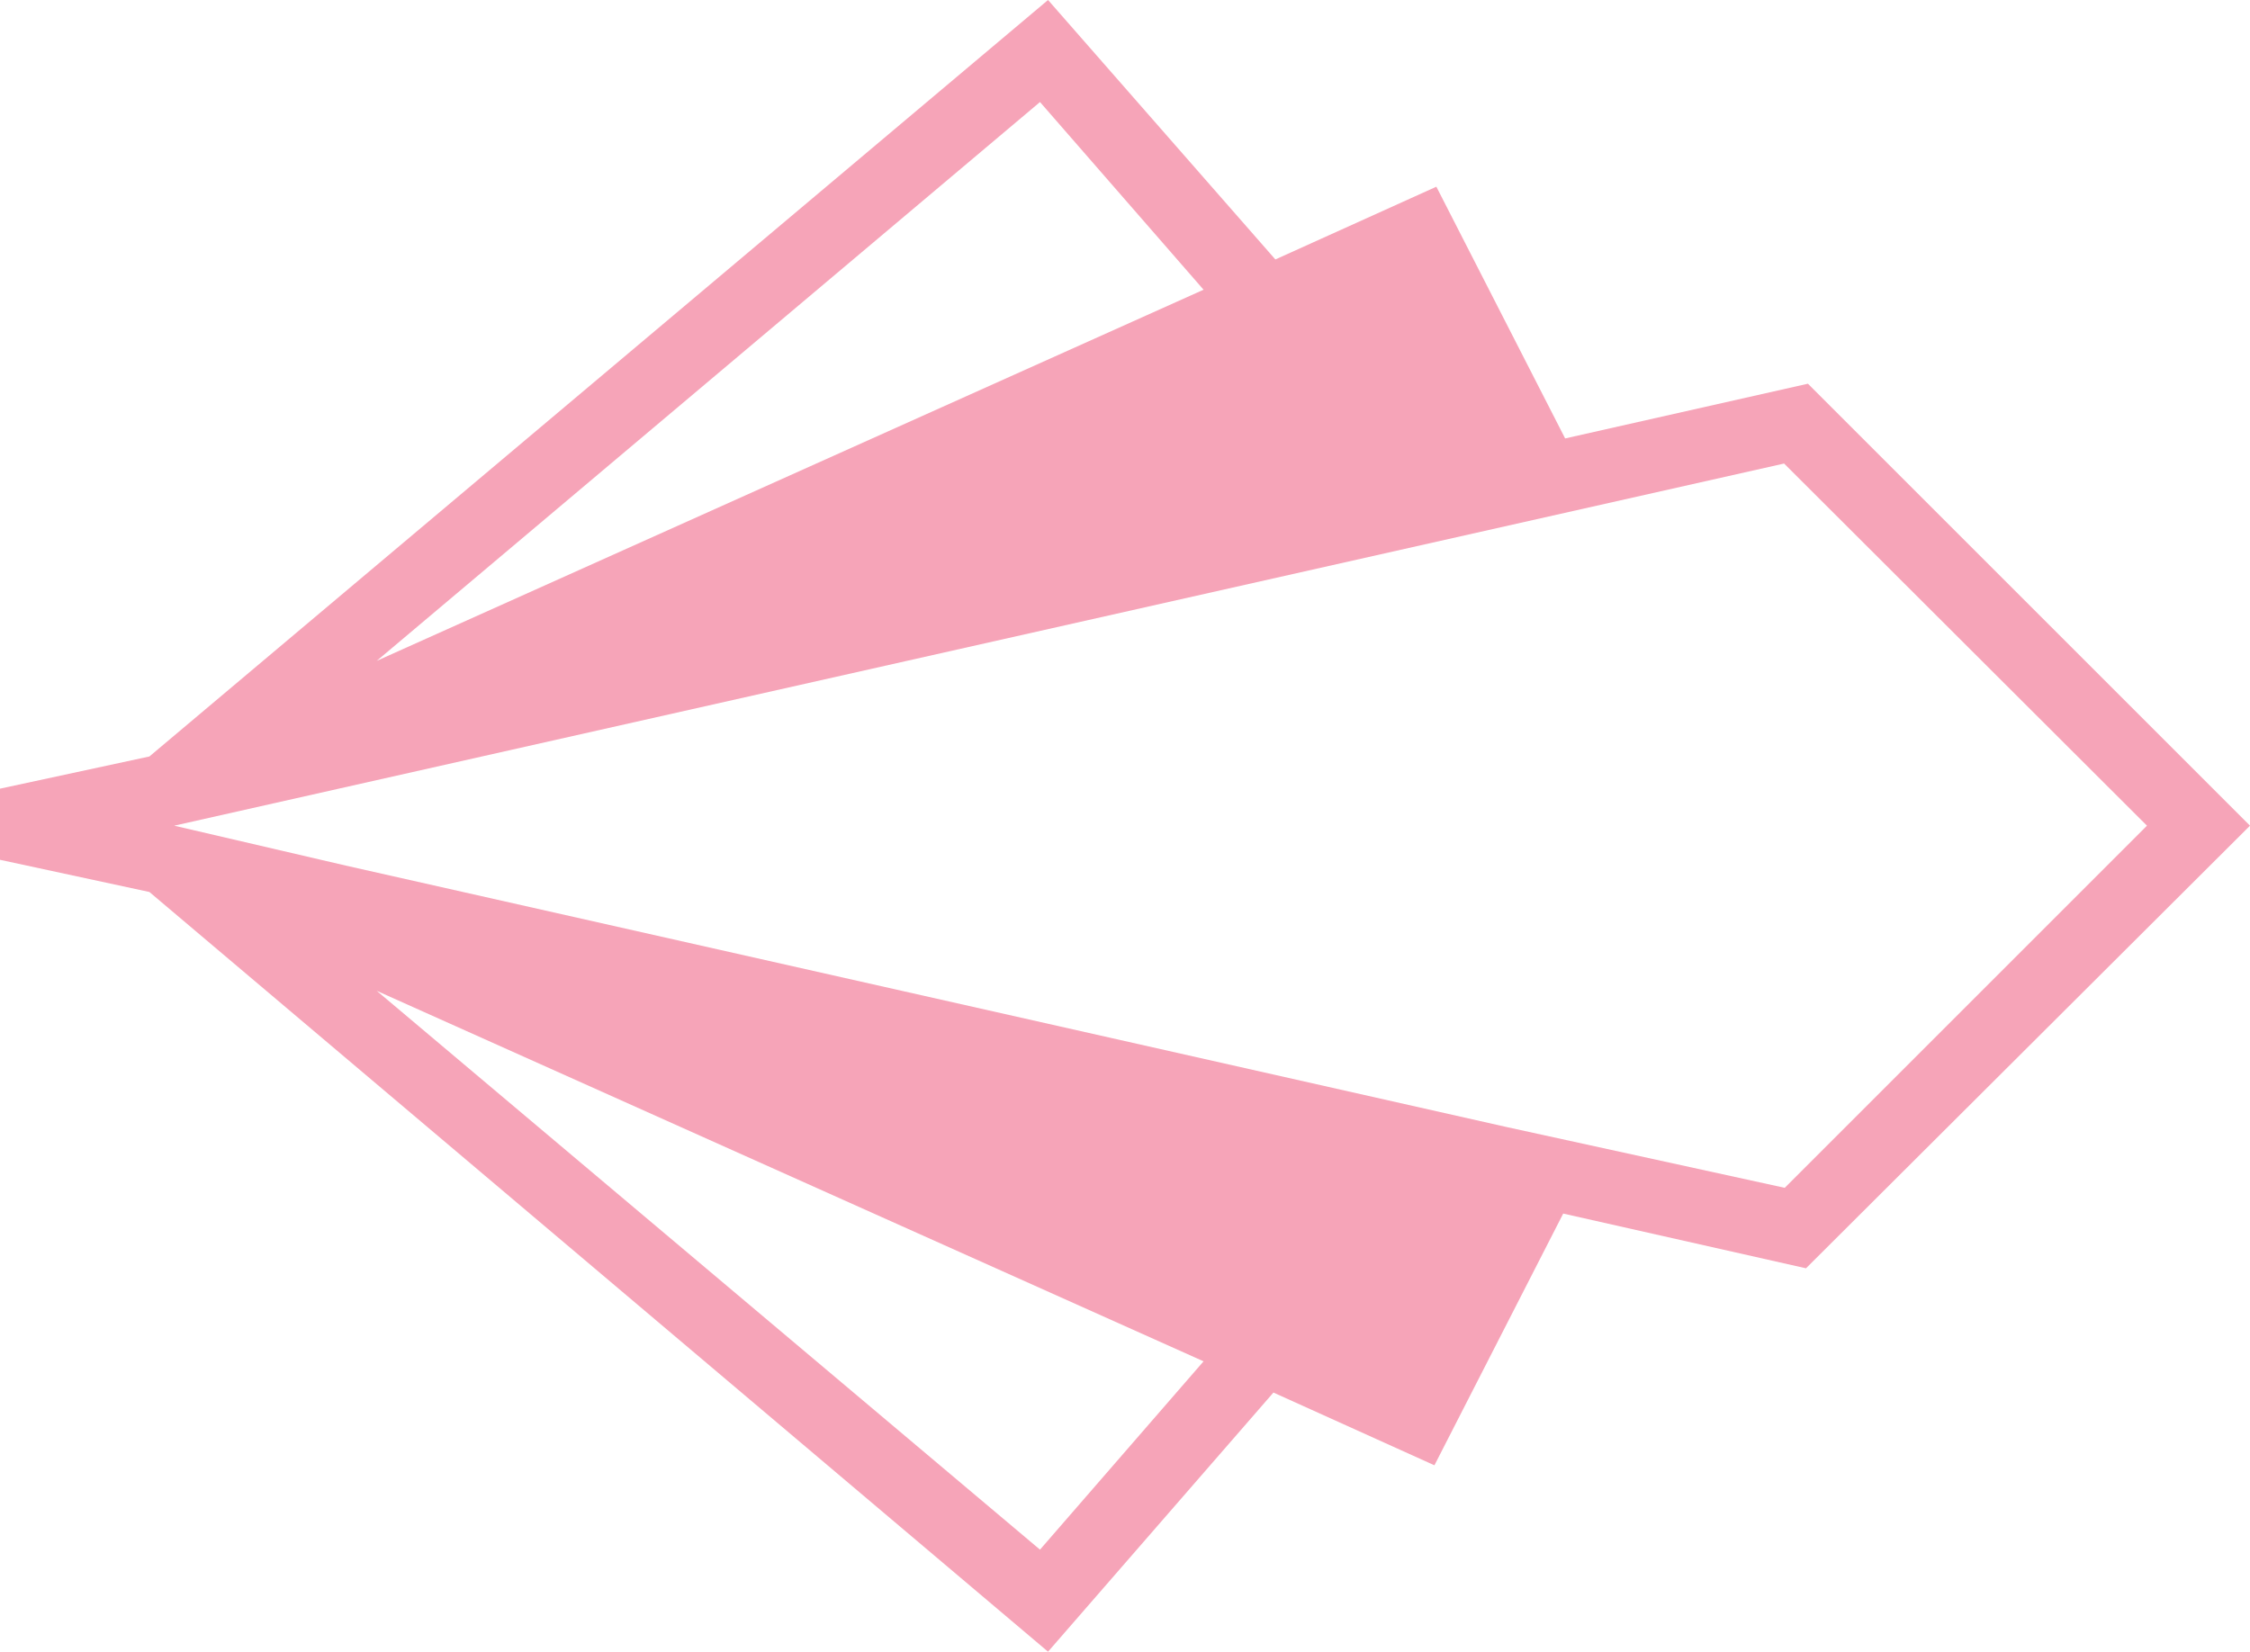 <svg id="Layer_1" data-name="Layer 1" xmlns="http://www.w3.org/2000/svg" viewBox="0 0 69.88 51.31"><defs><style>.cls-1{fill:#f6a4b8;}</style></defs><title>Deco_Arrow_Pink</title><path class="cls-1" d="M70,25.65,56.27,11.92l-7.54,1.7-4-7.82-5,2.26L32.67,0,4.76,23.5l-4.64,1v2.21l4.64,1L32.67,51.31l7-8.05,5,2.26,4-7.82,7.54,1.7ZM37.5,9,11.82,20.53,32.42,3.17ZM32.42,48.14,11.82,30.78,37.5,42.29ZM46.86,35h0l-36-8.11L5.53,25.65l50-11.25L66.8,25.65,55.55,36.9Z" transform="translate(-0.12)"/></svg>
